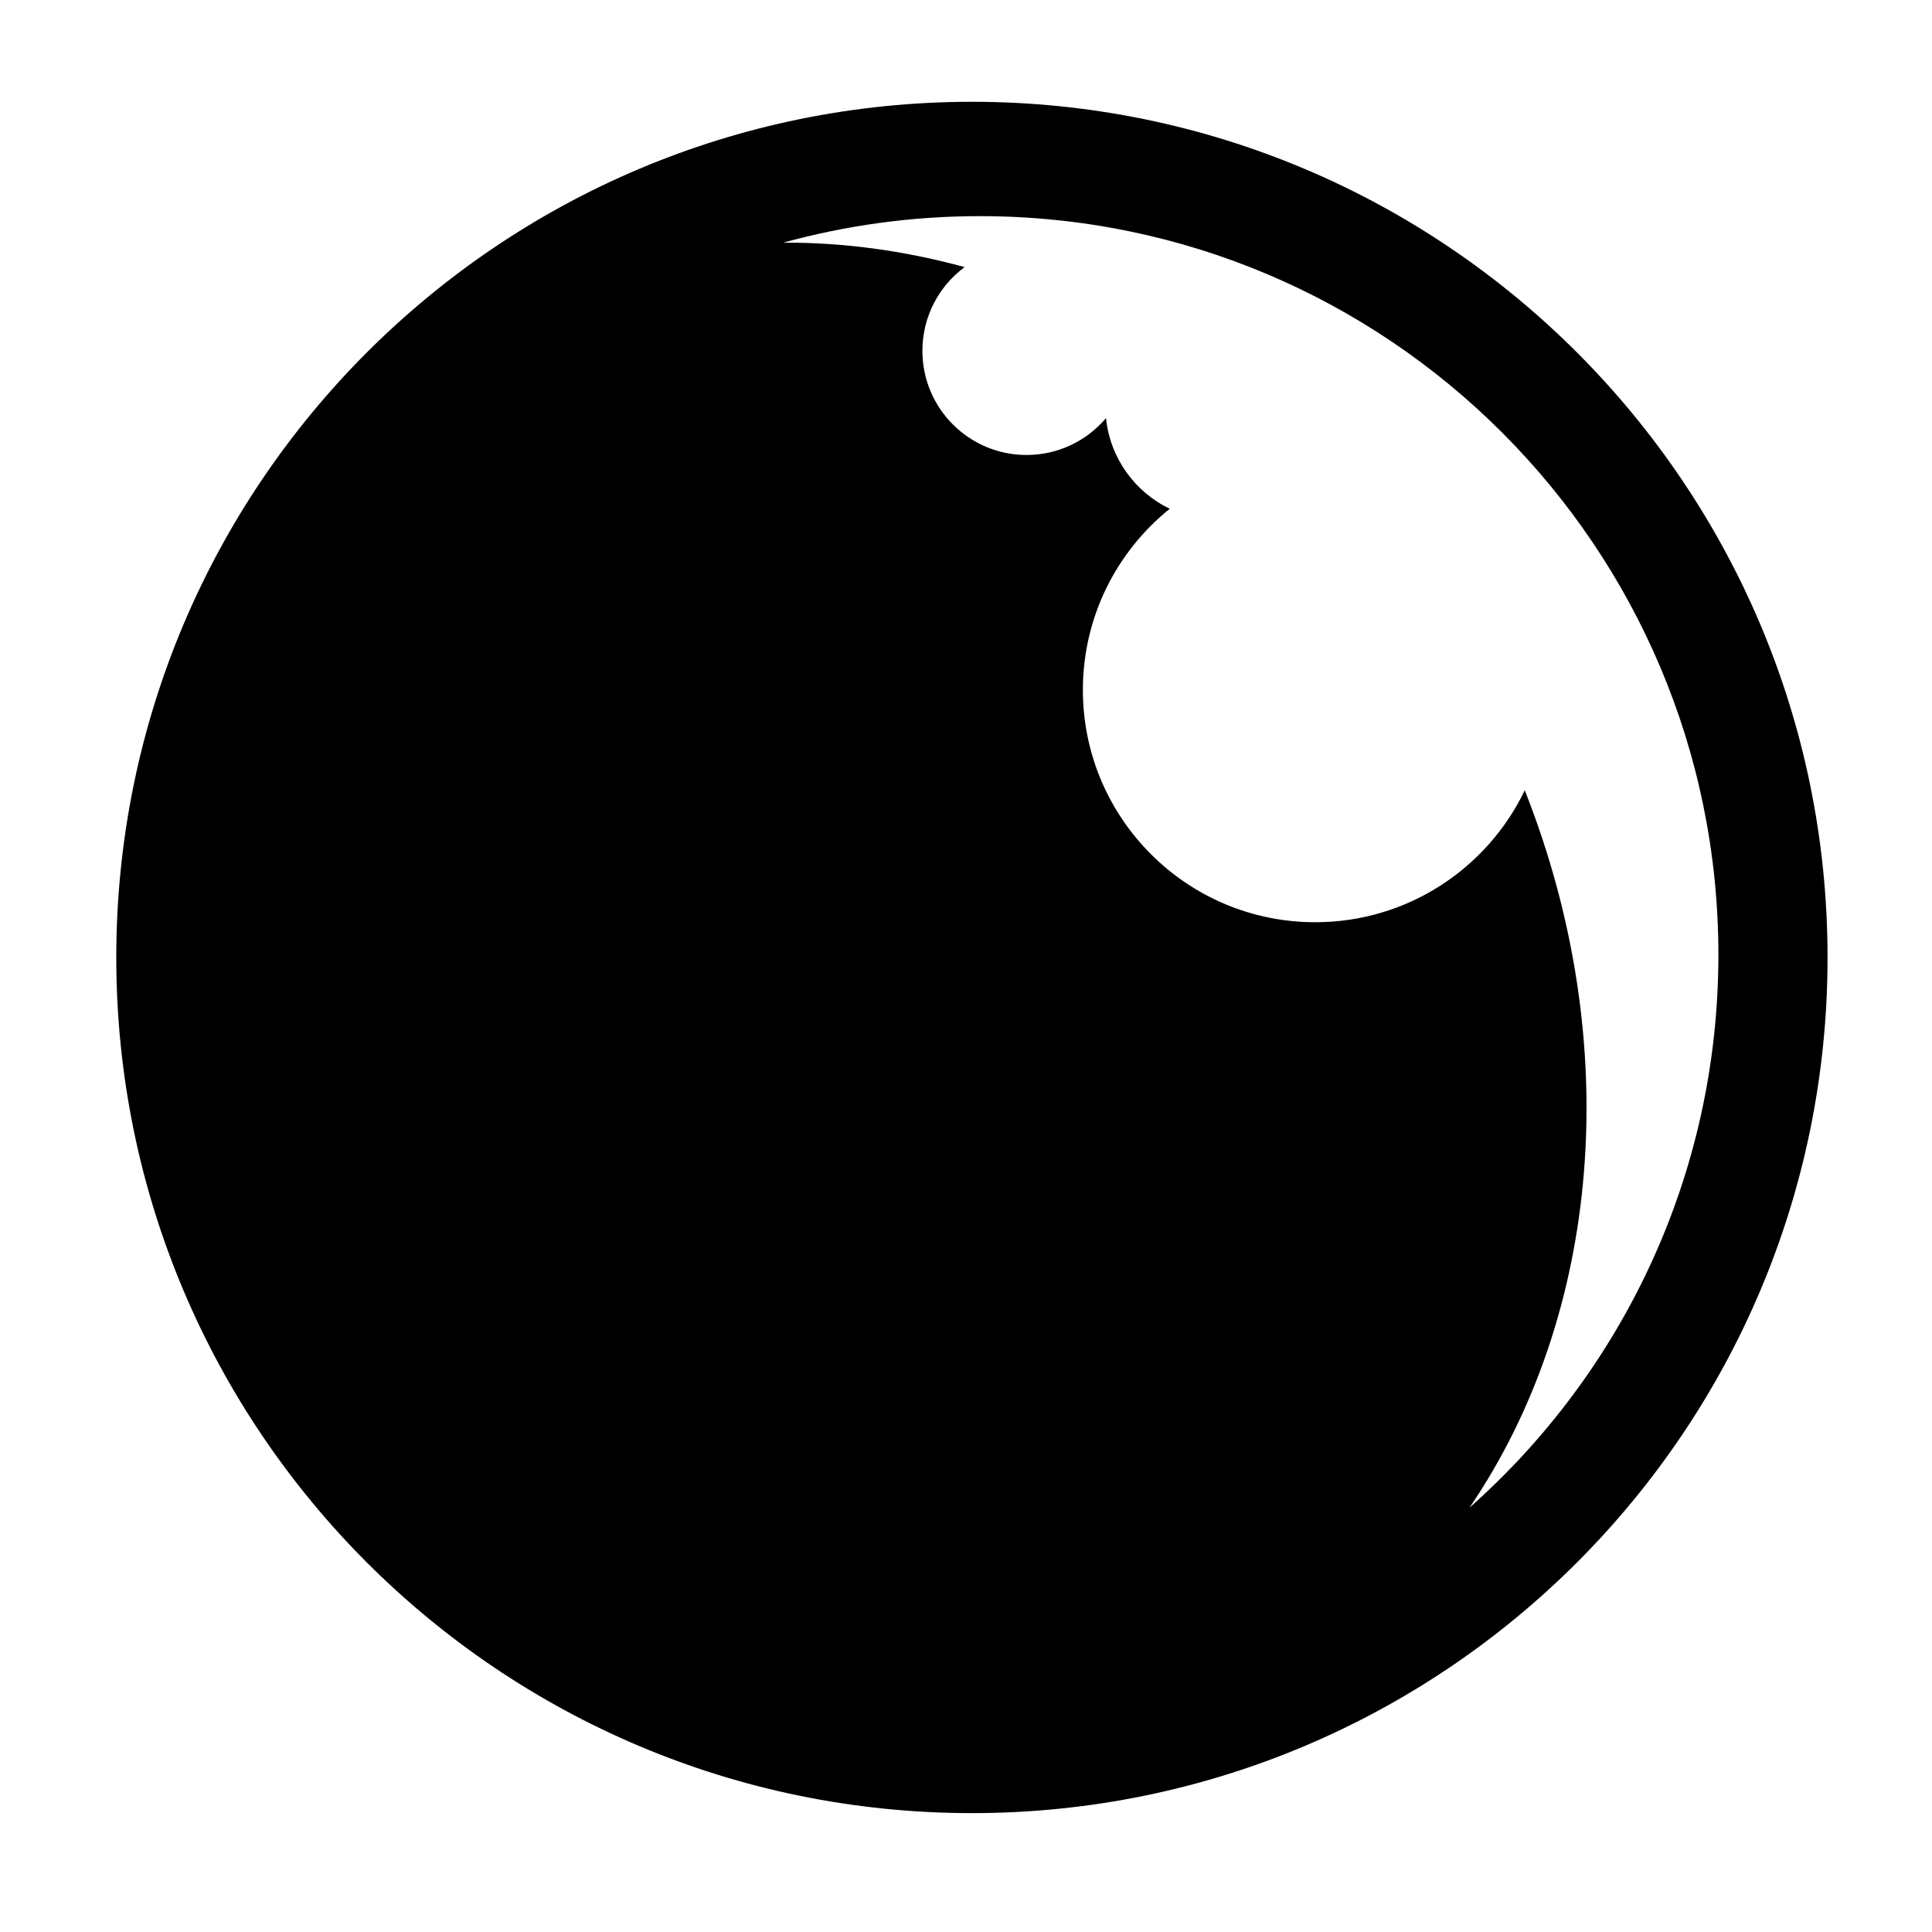 <svg xmlns="http://www.w3.org/2000/svg" version="1.1" viewBox="0 0 32 32" height="800px" width="800px" fill="#000000">
<title>ball</title>
<path d="M16.098 1.686c-7.827 0-14.172 6.345-14.172 14.173s6.345 14.172 14.172 14.172 14.172-6.345 14.172-14.172-6.345-14.173-14.172-14.173zM24.345 24.964c2.169-3.191 2.57-7.678 0.91-11.874-0.621 1.292-1.942 2.185-3.471 2.185-2.125 0-3.848-1.723-3.848-3.848 0-1.213 0.562-2.294 1.439-3-0.576-0.277-0.989-0.838-1.056-1.502-0.316 0.373-0.788 0.611-1.316 0.611-0.953 0-1.725-0.772-1.725-1.725 0-0.569 0.275-1.073 0.699-1.387-0.994-0.272-2.004-0.41-3.004-0.405 1.036-0.285 2.128-0.439 3.255-0.439 6.757 0 12.234 5.478 12.234 12.234 0 3.641-1.591 6.91-4.115 9.151z"></path>
</svg>
